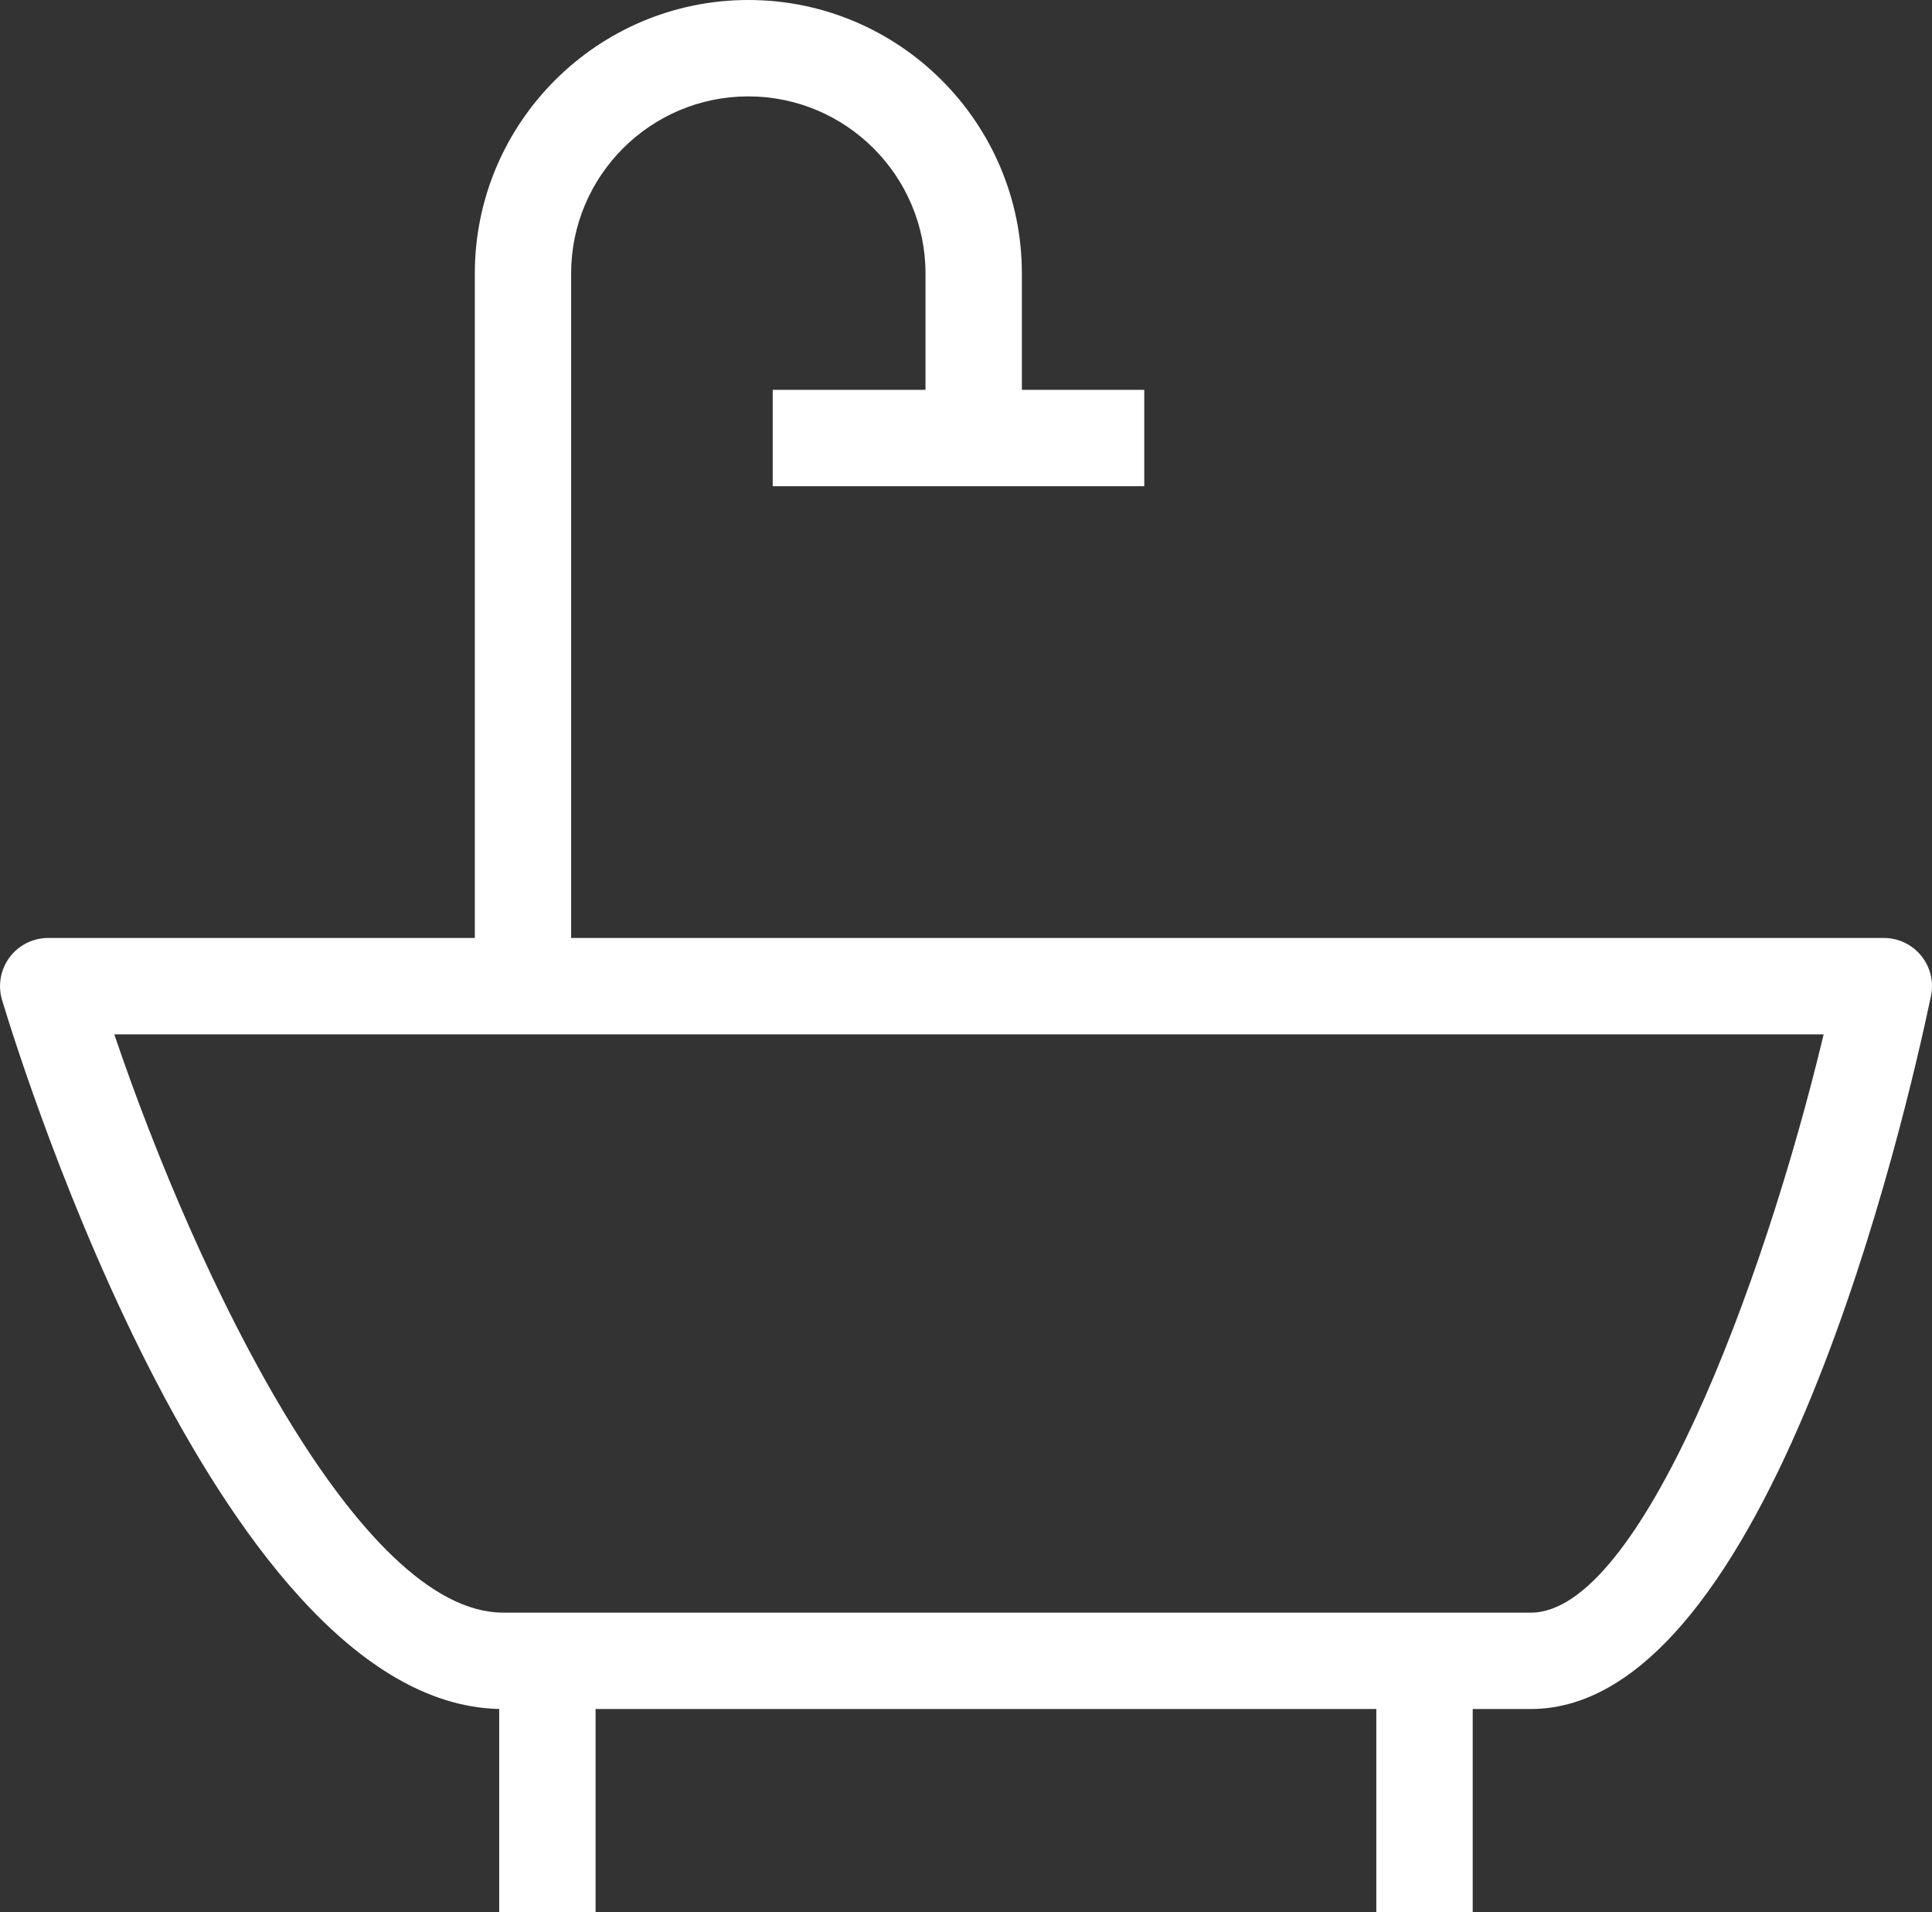 <?xml version="1.0" encoding="UTF-8"?>
<svg id="Layer_1" data-name="Layer 1" xmlns="http://www.w3.org/2000/svg" viewBox="0 0 26 25.732">
  <rect x="0" y="0" width="26" height="25.732" fill="#333333" stroke="none"/>
  <defs>
    <style>
      .cls-1 {
        fill: #fff;
        stroke-width: 0px;
      }
    </style>
  </defs>
  <path class="cls-1" d="M20.601,22.998H6.771C3.02,22.998.323,14.435.028,13.458c-.059-.196-.022-.409.1-.574.122-.165.315-.262.521-.262h24.703c.195,0,.38.088.503.24.123.151.172.351.131.541-.335,1.602-2.171,9.595-5.385,9.595ZM1.538,13.919c1.121,3.31,3.295,7.782,5.234,7.782h13.83c1.468,0,3.129-4.39,3.94-7.782H1.538Z"/>
  <rect class="cls-1" x="18.522" y="22.371" width="1.297" height="3.361"/>
  <rect class="cls-1" x="6.718" y="22.371" width="1.297" height="3.361"/>
  <path class="cls-1" d="M7.687,12.944h-1.297V3.681c0-2.03,1.651-3.681,3.681-3.681s3.681,1.651,3.681,3.681v2.295h-1.297v-2.295c0-1.315-1.07-2.384-2.385-2.384s-2.384,1.069-2.384,2.384v9.263Z"/>
  <rect class="cls-1" x="10.399" y="5.246" width="5" height="1.297"/>
</svg>